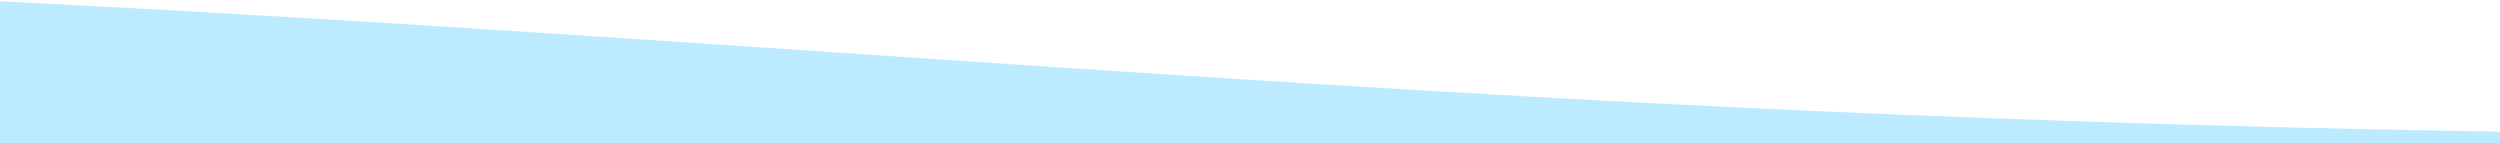 <svg xmlns="http://www.w3.org/2000/svg" xmlns:xlink="http://www.w3.org/1999/xlink" width="1920" height="110" viewBox="0 0 1920 110">
  <defs>
    <clipPath id="clip-path">
      <rect id="Rectangle_9" data-name="Rectangle 9" width="5152.488" height="1512" fill="#bcebff"/>
    </clipPath>
    <clipPath id="clip-Web_1920_2">
      <rect width="1920" height="110"/>
    </clipPath>
  </defs>
  <g id="Web_1920_2" data-name="Web 1920 – 2" clip-path="url(#clip-Web_1920_2)">
    <g id="Group_17" data-name="Group 17" transform="translate(-1810.244 1202.576)">
      <g id="Group_16" data-name="Group 16" transform="translate(0 -1217.998)" clip-path="url(#clip-path)">
        <path id="Path_16" data-name="Path 16" d="M8.058,103.06c1020.721-198.2,2063.59-58.754,3097.275-7.033q622.69,31.156,1246.225,19.551c271.353-5.055,556.28-12.72,797.075,134.042-1.356,4.667,5.021,17.468,3.665,22.135V1512Q2599.939,1238.828,40.264,1309.7c-16.812-194.589,2.972-400.366-11.6-595.2C18.822,582.95-11.038,451.392,4.3,320.567c5.136-43.8,15.333-87.621,11.05-131.542-4.024-41.254-18.9-46.735-7.3-85.964" transform="translate(0 -0.002)" fill="#bcebff"/>
      </g>
    </g>
  </g>
</svg>
